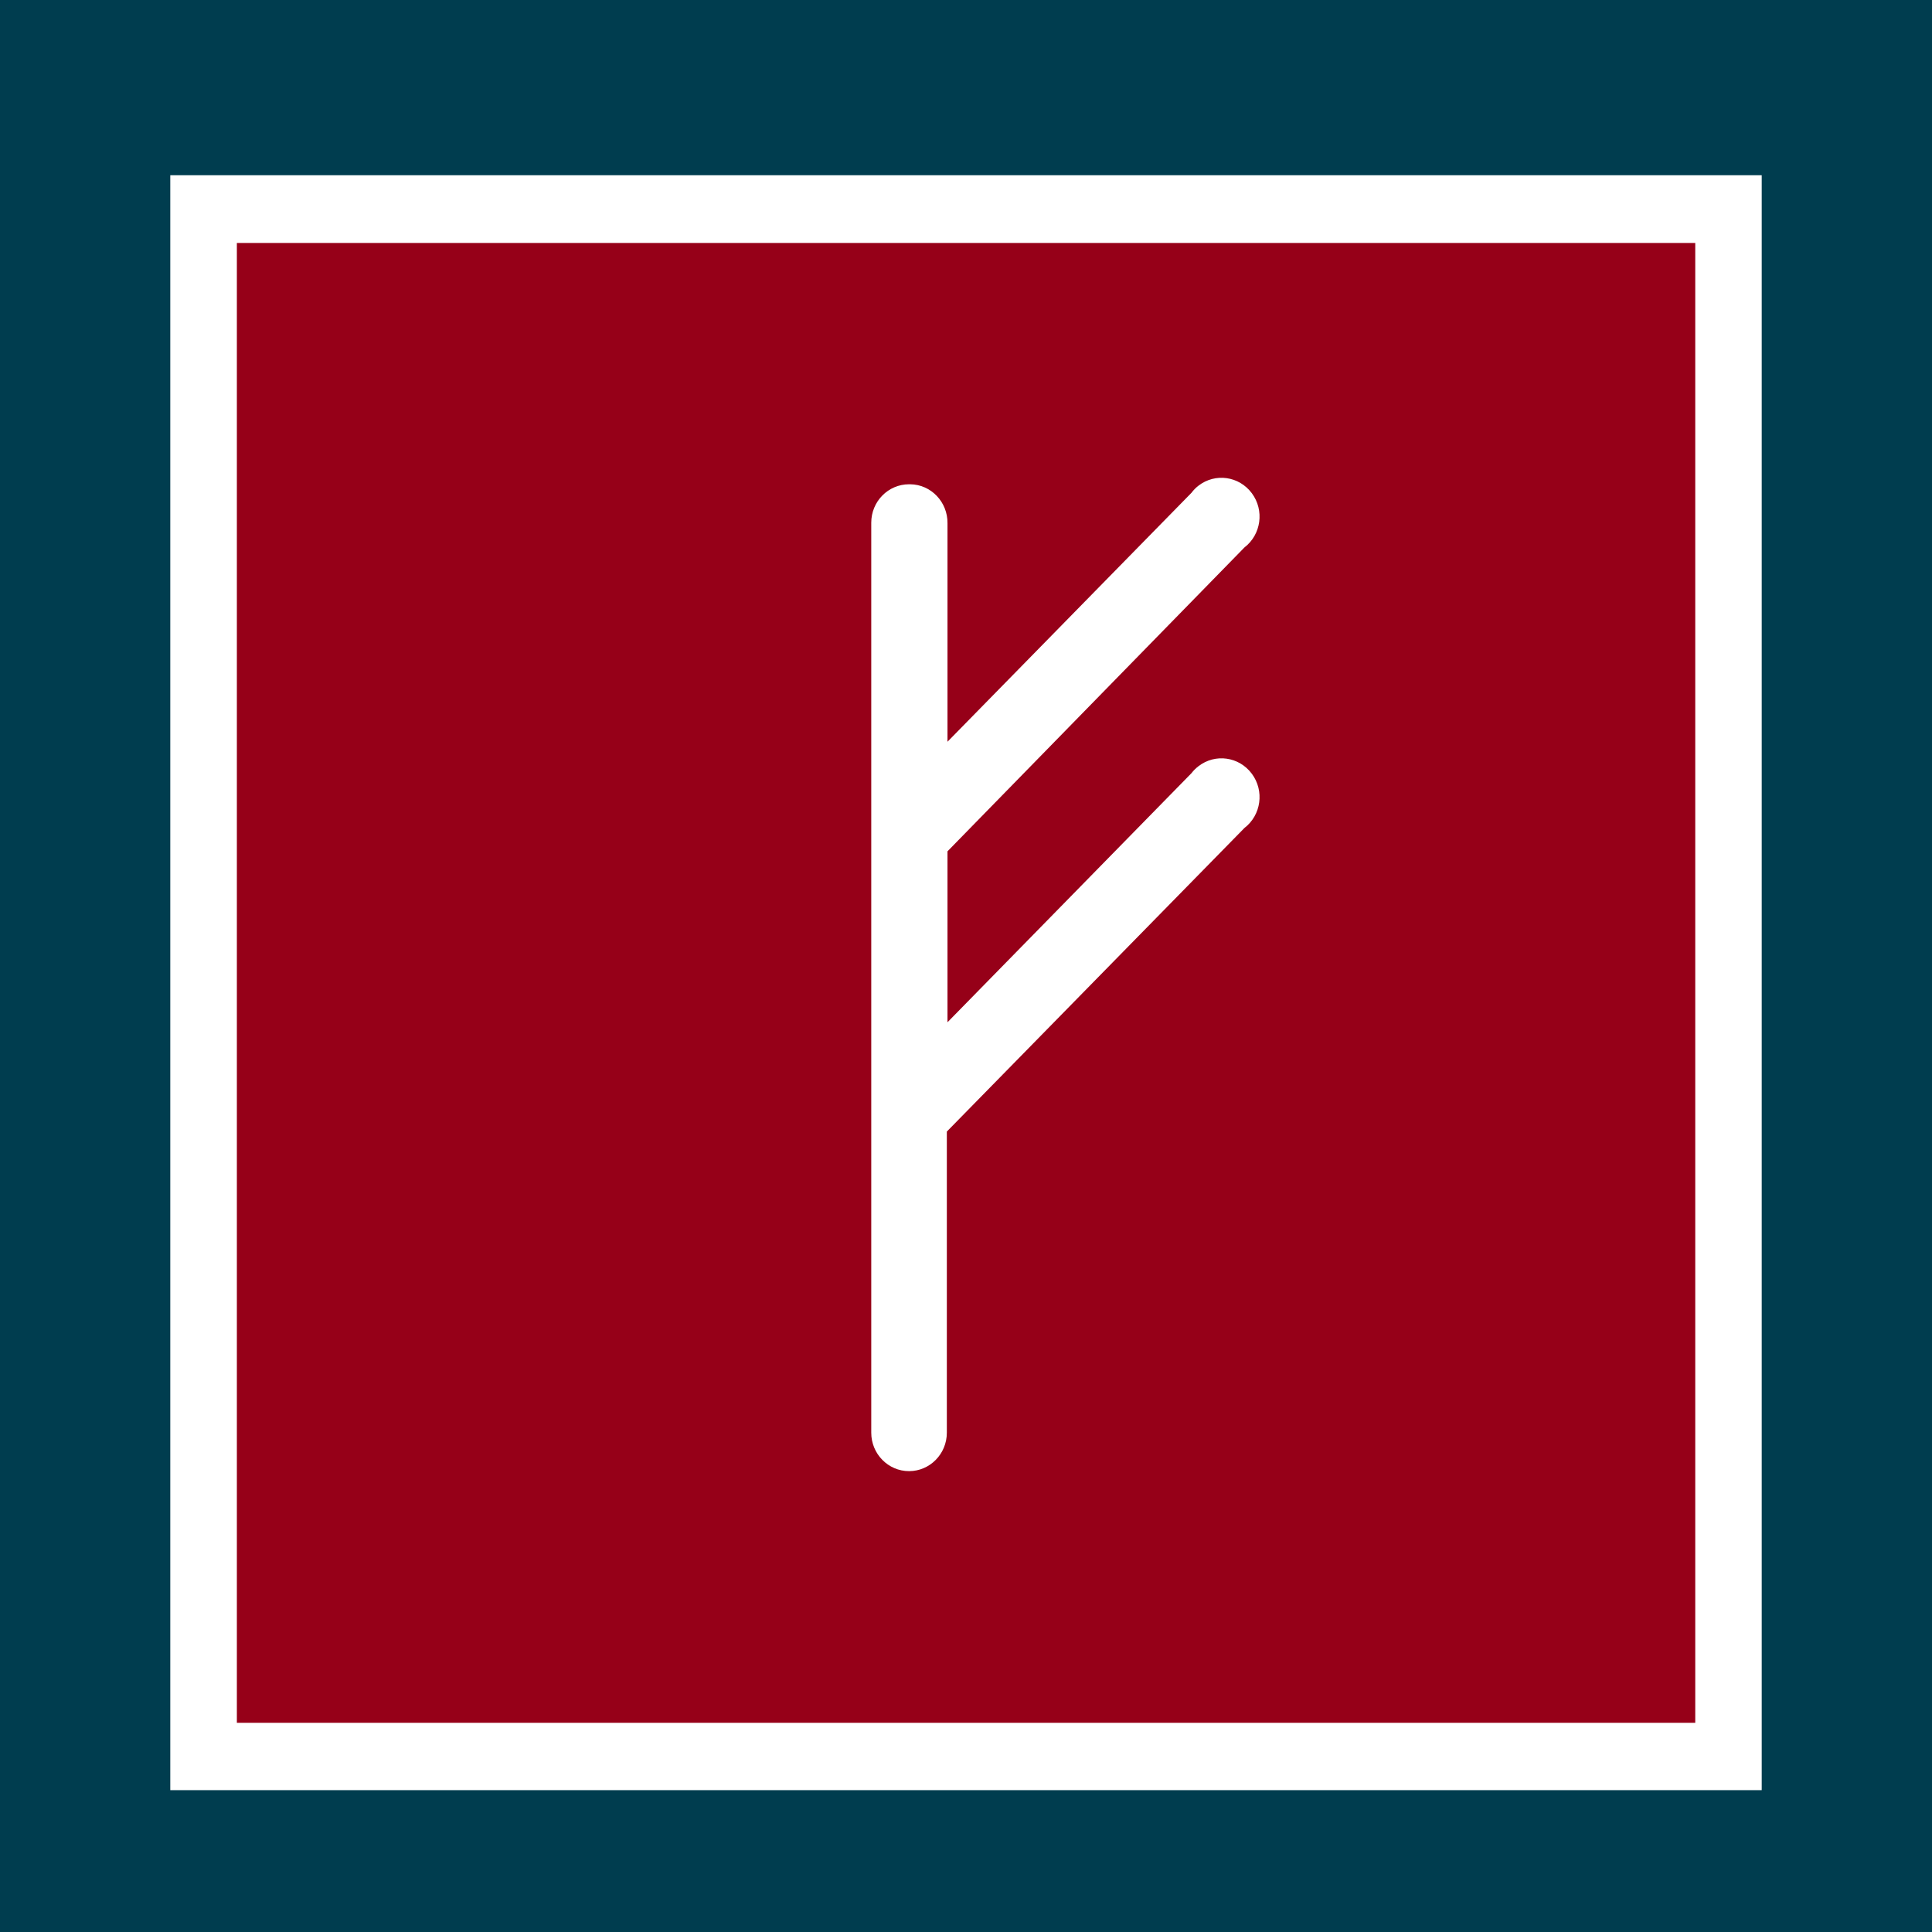 <svg width="50" height="50" viewBox="0 0 50 50" fill="none" xmlns="http://www.w3.org/2000/svg">
<rect x="0" y="0" width="50" height="50" fill="#808080" stroke="none"/>
<g clip-path="url(#clip0_26_28)">
<path d="M50 0H0V50.877H50V0Z" fill="#003D4F"/>
<path d="M45.593 4.535H4.407V46.329H45.593V4.535Z" fill="white"/>
<path d="M43.873 6.288H6.13V44.586H43.873V6.288Z" fill="#960018"/>
<path d="M30.835 20.01L24.521 26.456V22.032L32.206 14.168C32.641 13.833 32.726 13.206 32.397 12.764C32.067 12.321 31.451 12.234 31.017 12.569C30.947 12.623 30.888 12.683 30.835 12.754L24.521 19.196V13.541C24.527 12.992 24.096 12.539 23.556 12.533C23.546 12.533 23.536 12.533 23.526 12.533C22.986 12.533 22.548 12.978 22.548 13.528V37.078C22.548 37.627 22.986 38.073 23.526 38.073C24.066 38.073 24.504 37.627 24.504 37.078V29.285L32.206 21.428C32.641 21.093 32.726 20.466 32.397 20.024C32.067 19.581 31.451 19.494 31.017 19.829C30.951 19.88 30.888 19.94 30.835 20.01Z" fill="white"/>
</g>
<defs>
<clipPath id="clip0_26_28">
<rect width="50" height="50.877" fill="white"/>
</clipPath>
</defs>
</svg>
